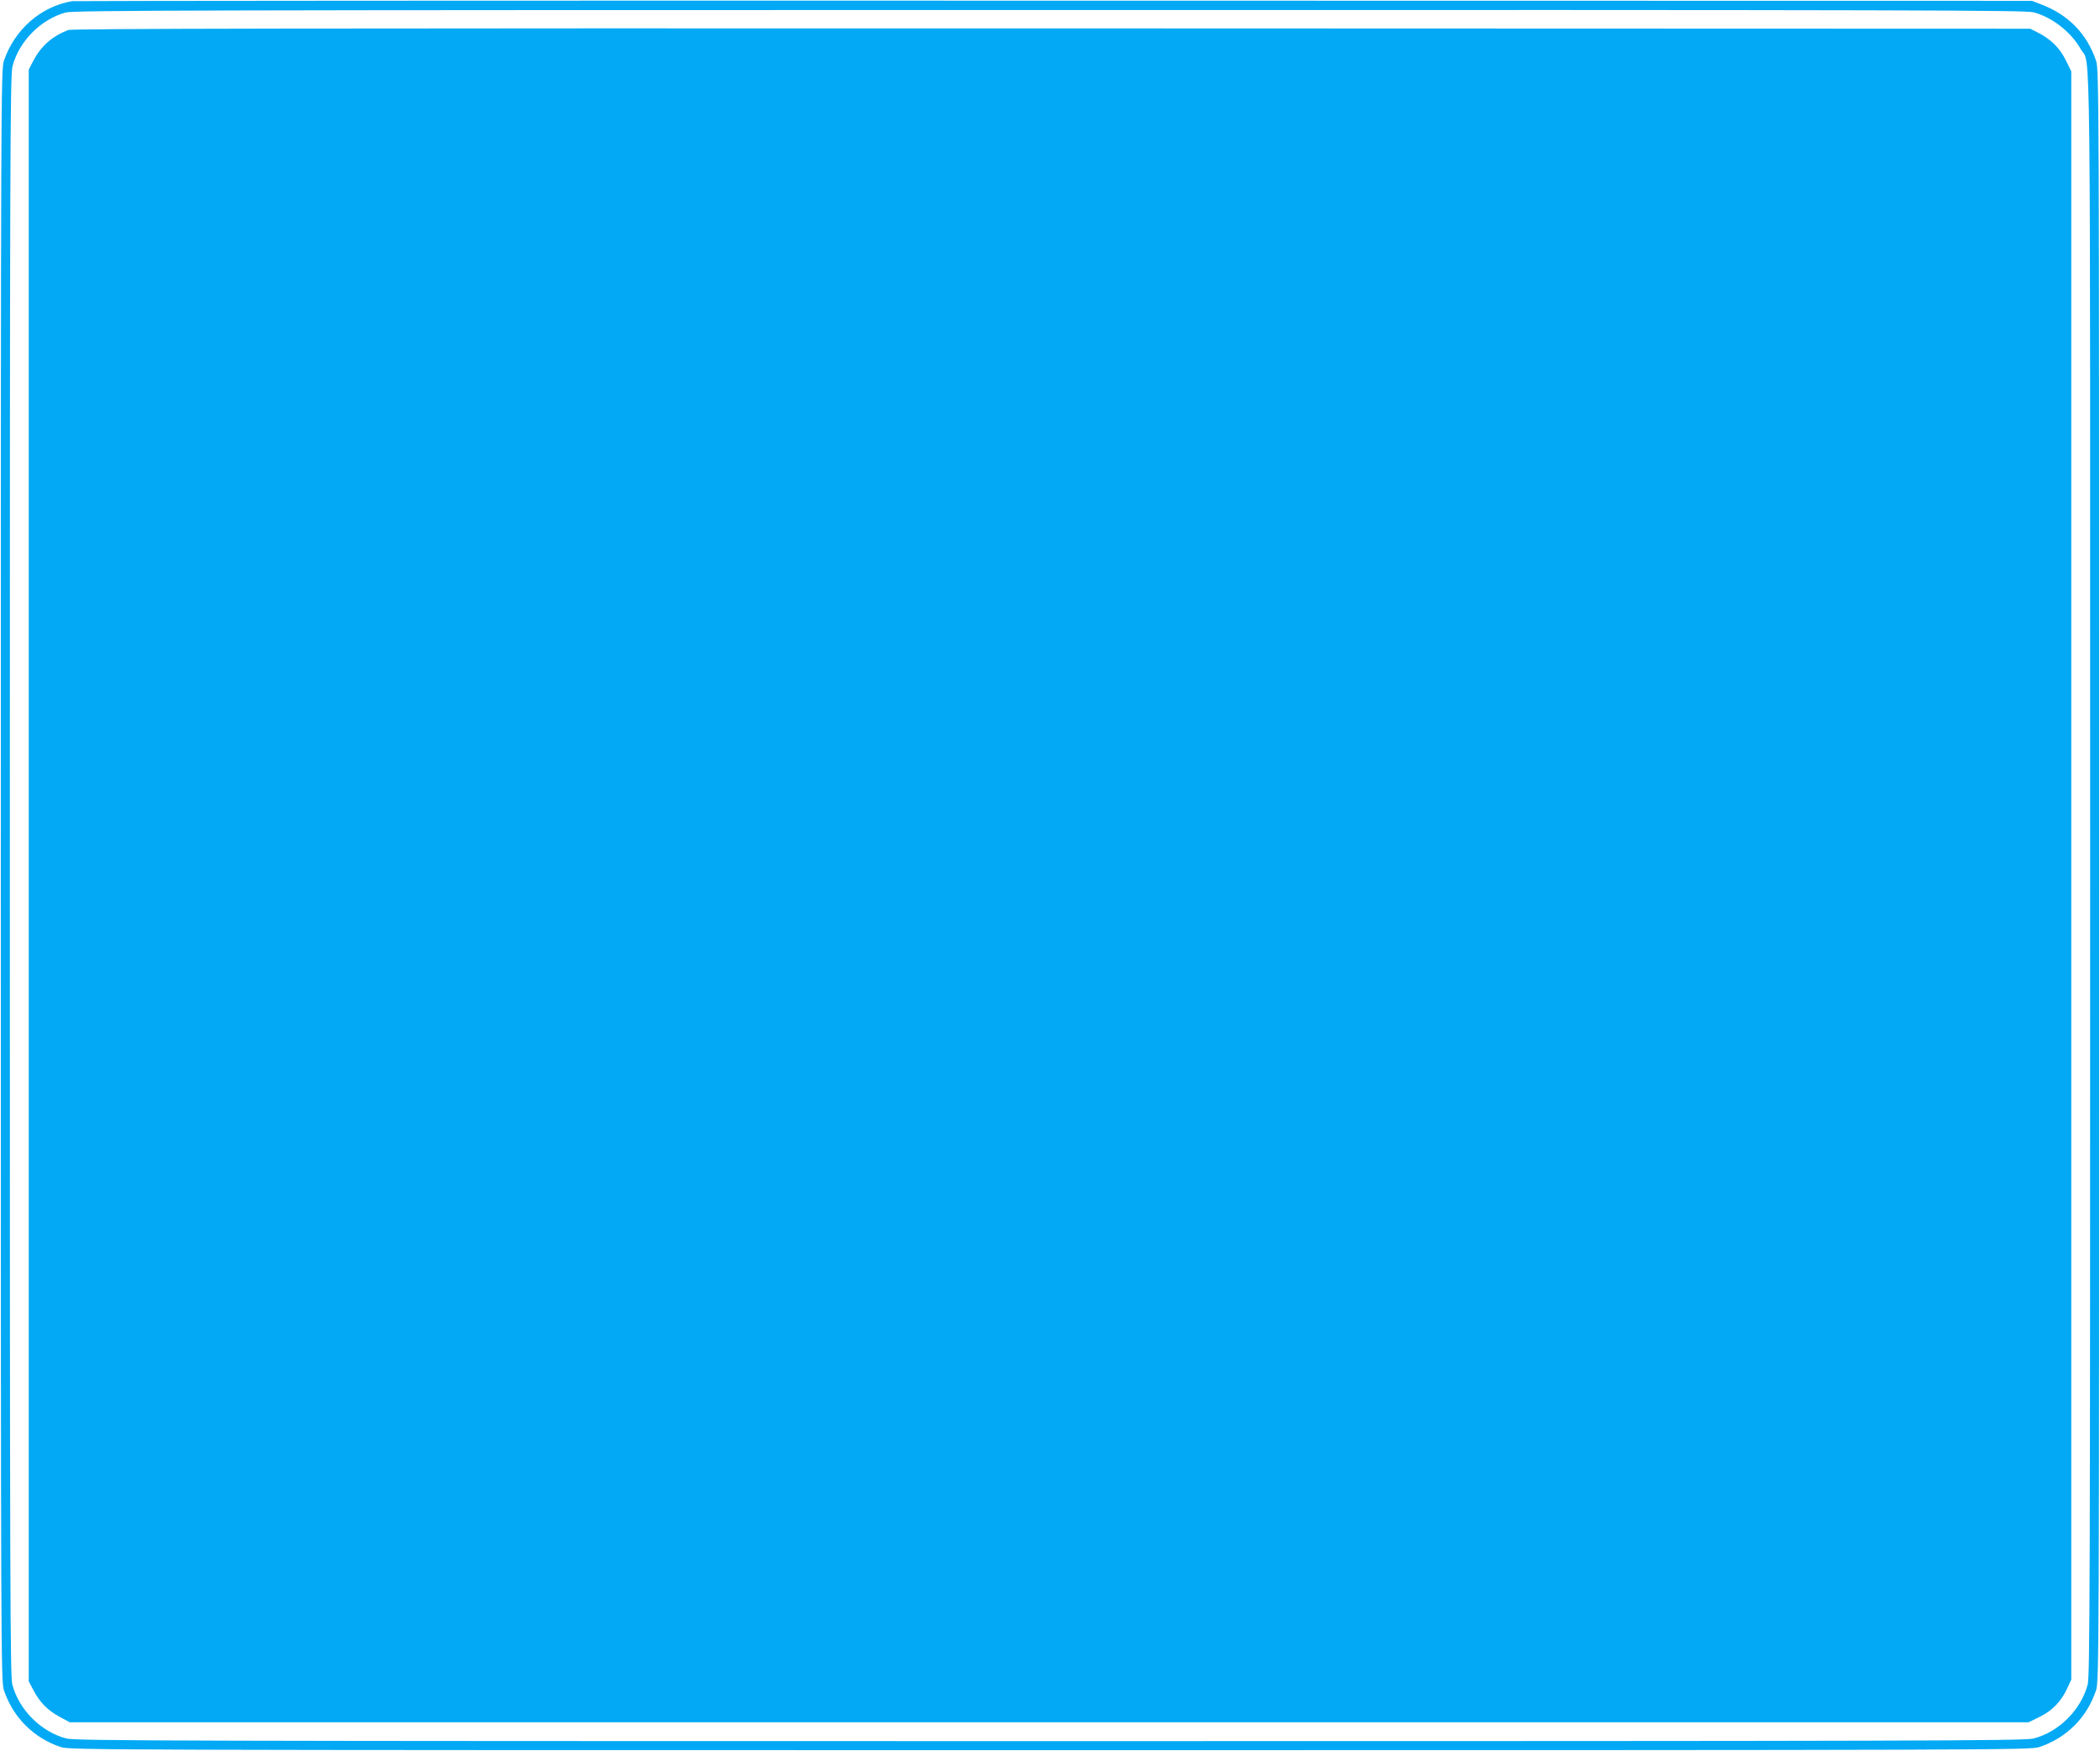 <?xml version="1.0" standalone="no"?>
<!DOCTYPE svg PUBLIC "-//W3C//DTD SVG 20010904//EN"
 "http://www.w3.org/TR/2001/REC-SVG-20010904/DTD/svg10.dtd">
<svg version="1.0" xmlns="http://www.w3.org/2000/svg"
 width="1280pt" height="1067pt" viewBox="0 0 1280 1067"
 preserveAspectRatio="xMidYMid meet">
<g transform="translate(0,1067) scale(0.1,-0.1)"
fill="#03a9f4" stroke="none">
<path d="M440 10663 c-190 -32 -351 -172 -416 -363 -18 -53 -19 -194 -19
-4965 0 -4771 1 -4912 19 -4965 56 -166 180 -290 346 -346 53 -18 219 -19
6030 -19 5811 0 5977 1 6030 19 167 56 290 179 346 346 18 53 19 194 19 4965
0 4771 -1 4912 -19 4965 -56 164 -168 280 -334 343 l-57 22 -5960 1 c-3278 1
-5971 -1 -5985 -3z m11955 -68 c113 -30 228 -119 288 -225 62 -107 57 304 57
-5035 0 -4351 -2 -4877 -15 -4930 -41 -154 -175 -289 -330 -329 -53 -14 -663
-16 -5995 -16 -5332 0 -5942 2 -5995 16 -155 40 -289 175 -330 329 -13 53 -15
579 -15 4930 0 4370 2 4877 16 4930 39 153 173 288 325 329 47 13 826 15 5994
15 5315 1 5947 -1 6000 -14z"/>
<path d="M415 10487 c-101 -40 -167 -100 -215 -193 l-25 -49 0 -4910 0 -4910
28 -53 c39 -75 87 -124 159 -163 l63 -34 5970 0 5970 0 67 33 c77 38 130 92
167 171 l26 56 0 4900 0 4900 -33 67 c-36 74 -91 129 -168 168 l-49 25 -5965
2 c-4568 1 -5972 -1 -5995 -10z"/>
</g>
</svg>
